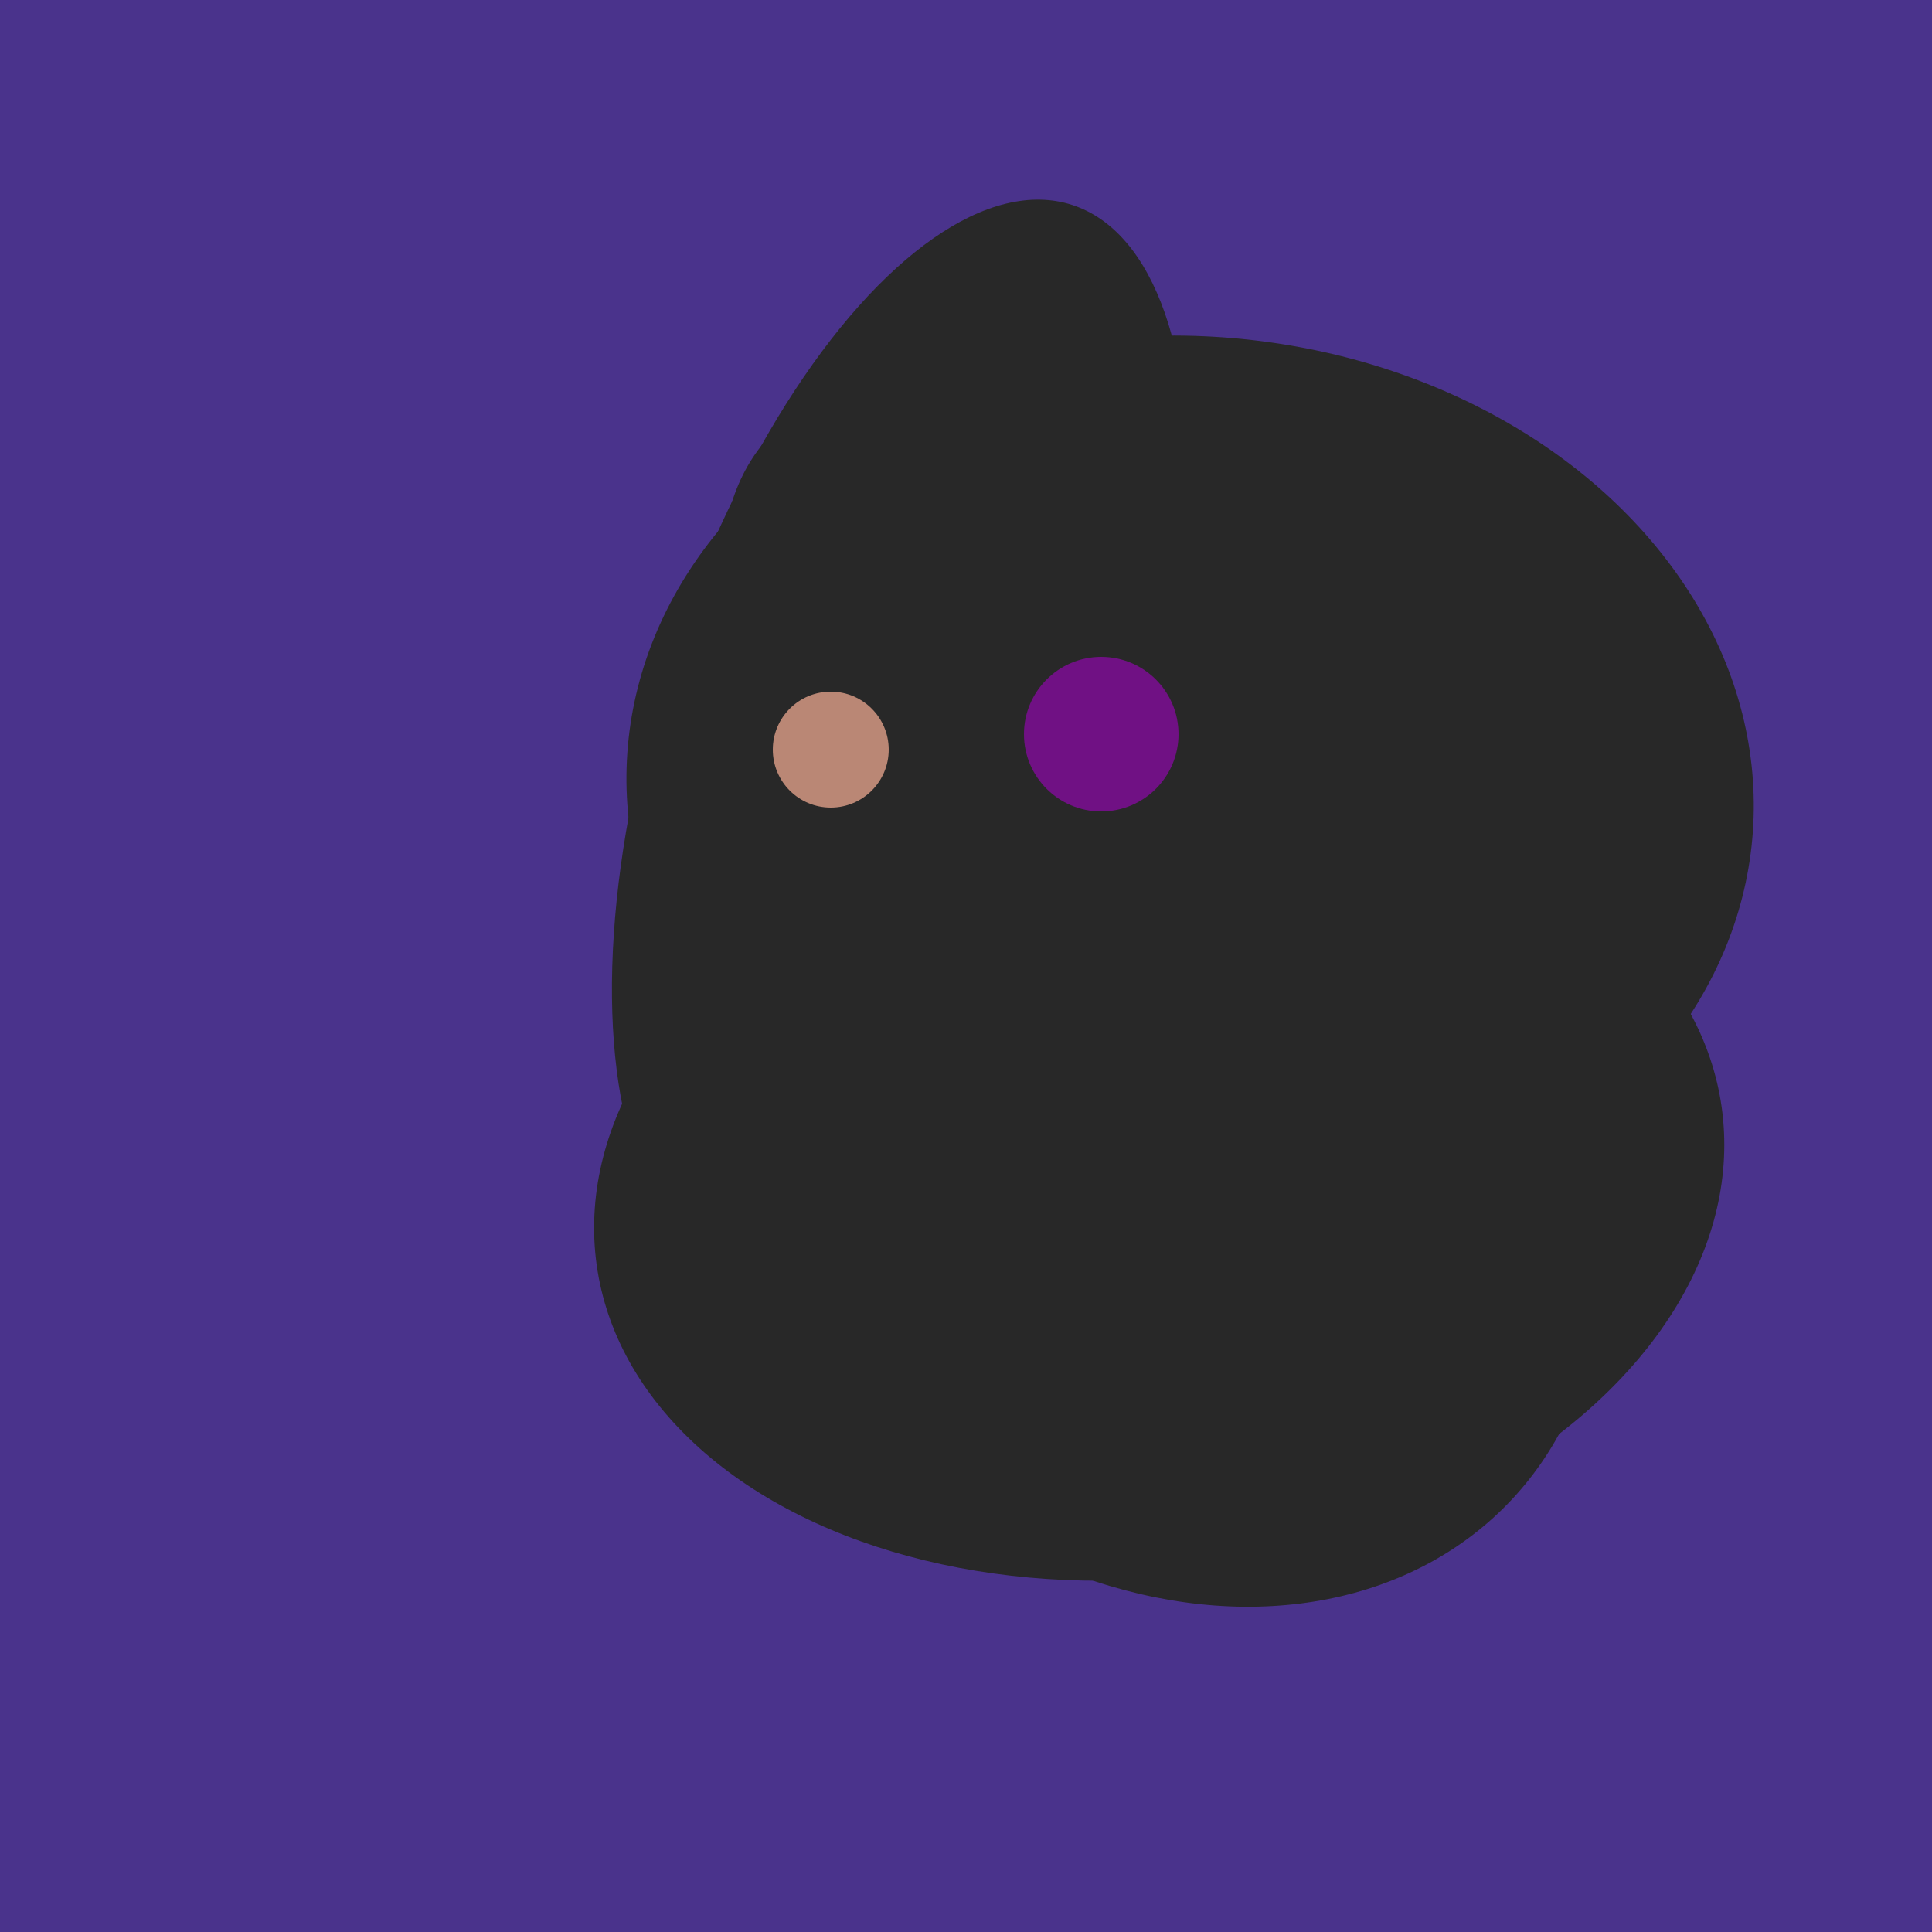 <svg width="500" height="500" xmlns="http://www.w3.org/2000/svg"><rect width="500" height="500" fill="#4a338c"/><ellipse cx="307" cy="266" rx="81" ry="59" transform="rotate(129, 307, 266)" fill="rgb(40,40,40)"/><ellipse cx="233" cy="190" rx="144" ry="63" transform="rotate(288, 233, 190)" fill="rgb(40,40,40)"/><ellipse cx="297" cy="300" rx="129" ry="103" transform="rotate(223, 297, 300)" fill="rgb(40,40,40)"/><ellipse cx="300" cy="307" rx="101" ry="147" transform="rotate(262, 300, 307)" fill="rgb(40,40,40)"/><ellipse cx="308" cy="205" rx="118" ry="146" transform="rotate(274, 308, 205)" fill="rgb(40,40,40)"/><ellipse cx="300" cy="217" rx="76" ry="145" transform="rotate(137, 300, 217)" fill="rgb(40,40,40)"/><circle cx="215" cy="194" r="15" fill="rgb(186,135,117)" /><circle cx="285" cy="190" r="20" fill="rgb(112,17,132)" /></svg>